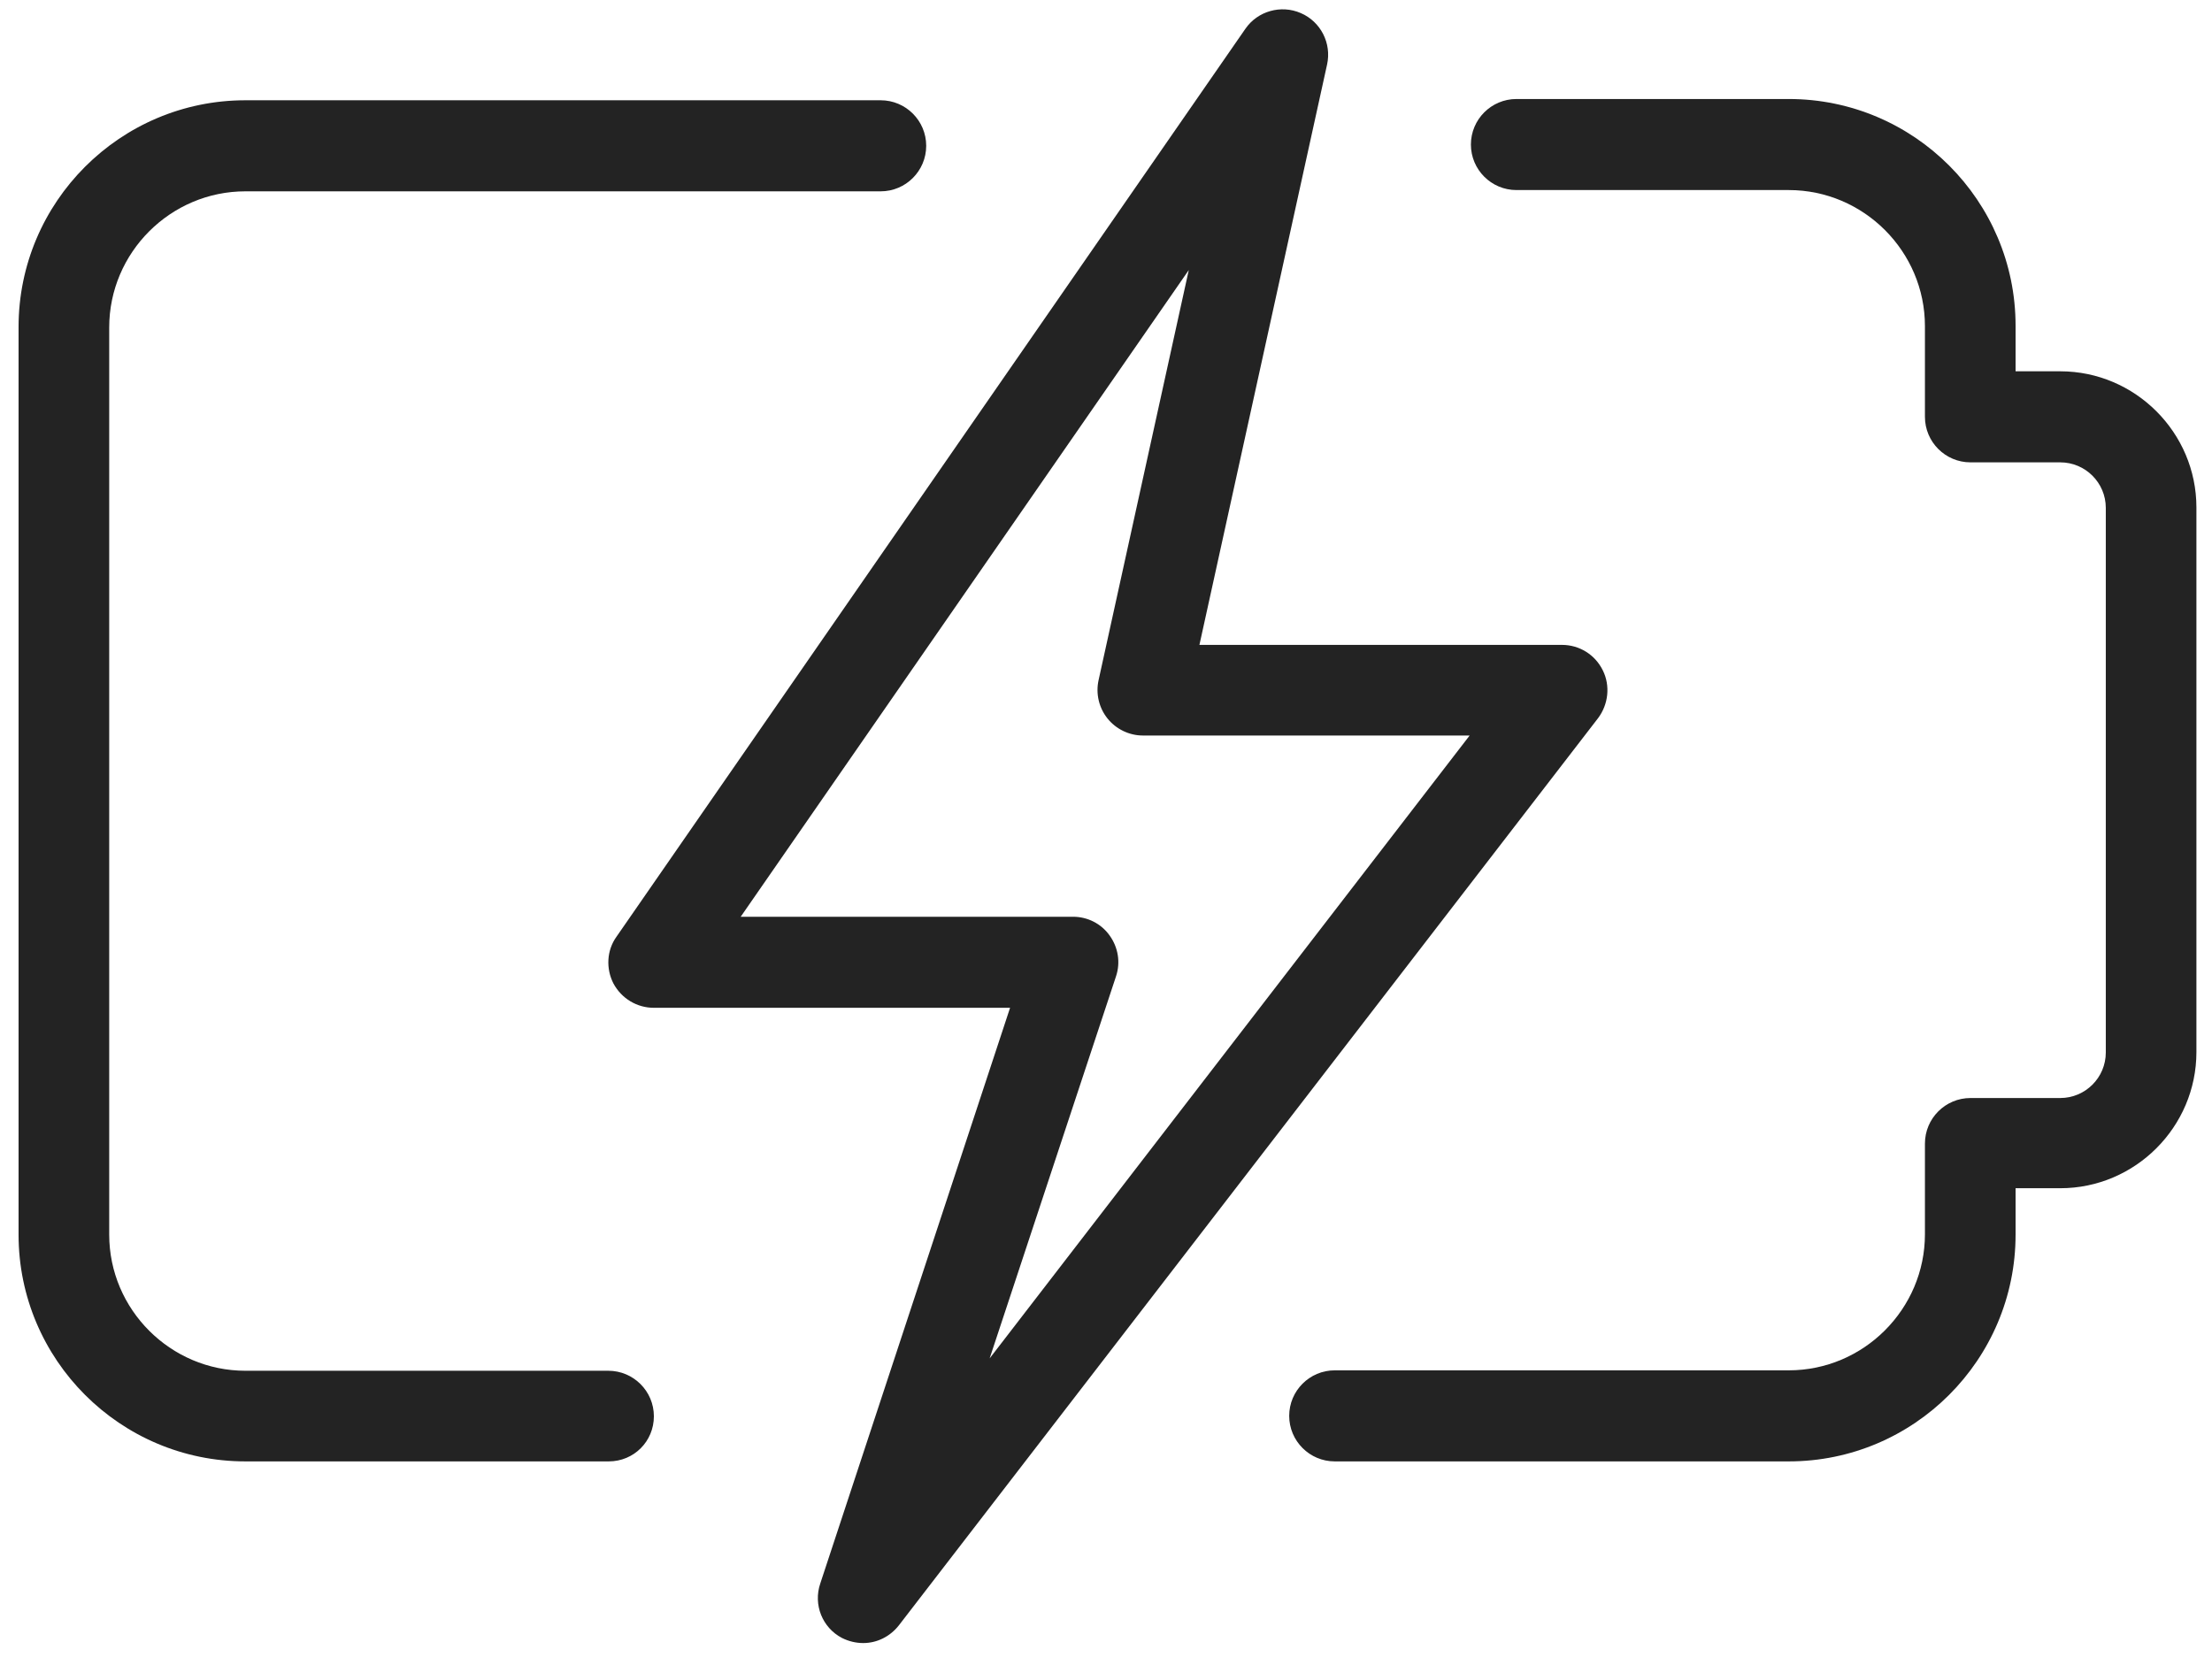 <svg xmlns="http://www.w3.org/2000/svg" width="89" height="67" viewBox="0 0 89 67" fill="none"><path d="M71.971 58.806H53.703C52.693 58.806 51.871 57.984 51.871 56.974C51.871 55.963 52.693 55.142 53.703 55.142H71.971C74.985 55.142 77.45 52.676 77.45 49.663V46.016C77.45 45.006 78.272 44.184 79.282 44.184H82.895C83.905 44.184 84.727 43.362 84.727 42.352V20.437C84.727 19.427 83.905 18.605 82.895 18.605H79.282C78.272 18.605 77.45 17.783 77.45 16.773V13.126C77.45 10.113 74.985 7.648 71.971 7.648H61.014C60.004 7.648 59.182 6.826 59.182 5.816C59.182 4.805 60.004 3.984 61.014 3.984H71.971C77.005 3.984 81.097 8.076 81.097 13.109V14.941H82.895C85.908 14.941 88.373 17.407 88.373 20.42V42.335C88.373 45.348 85.908 47.814 82.895 47.814H81.097V49.68C81.097 54.714 77.005 58.806 71.971 58.806Z" fill="#232323"></path><path d="M24.494 58.806H9.873C4.839 58.806 0.747 54.714 0.747 49.68V13.161C0.747 8.127 4.839 4.035 9.873 4.035H35.434C36.445 4.035 37.266 4.857 37.266 5.867C37.266 6.877 36.445 7.699 35.434 7.699H9.873C6.859 7.699 4.394 10.164 4.394 13.178V49.68C4.394 52.693 6.859 55.159 9.873 55.159H24.477C25.487 55.159 26.309 55.98 26.309 56.991C26.309 58.001 25.504 58.806 24.494 58.806Z" fill="#232323"></path><path d="M34.733 66.116C34.442 66.116 34.151 66.048 33.877 65.911C33.09 65.5 32.713 64.575 33.004 63.719L40.64 40.554H26.31C25.625 40.554 25.008 40.178 24.683 39.578C24.375 38.979 24.409 38.243 24.803 37.695L50.108 1.159C50.604 0.44 51.546 0.183 52.334 0.525C53.138 0.868 53.584 1.741 53.395 2.597L48.259 25.95H62.846C63.548 25.95 64.181 26.344 64.49 26.977C64.798 27.594 64.712 28.347 64.301 28.895L36.171 65.397C35.812 65.859 35.281 66.116 34.733 66.116ZM29.802 36.89H43.174C43.756 36.89 44.304 37.164 44.646 37.644C44.989 38.123 45.091 38.722 44.903 39.287L39.818 54.662L59.131 29.597H45.982C45.434 29.597 44.903 29.34 44.561 28.912C44.218 28.484 44.081 27.919 44.201 27.371L47.831 10.866L29.802 36.89Z" fill="#232323"></path></svg>